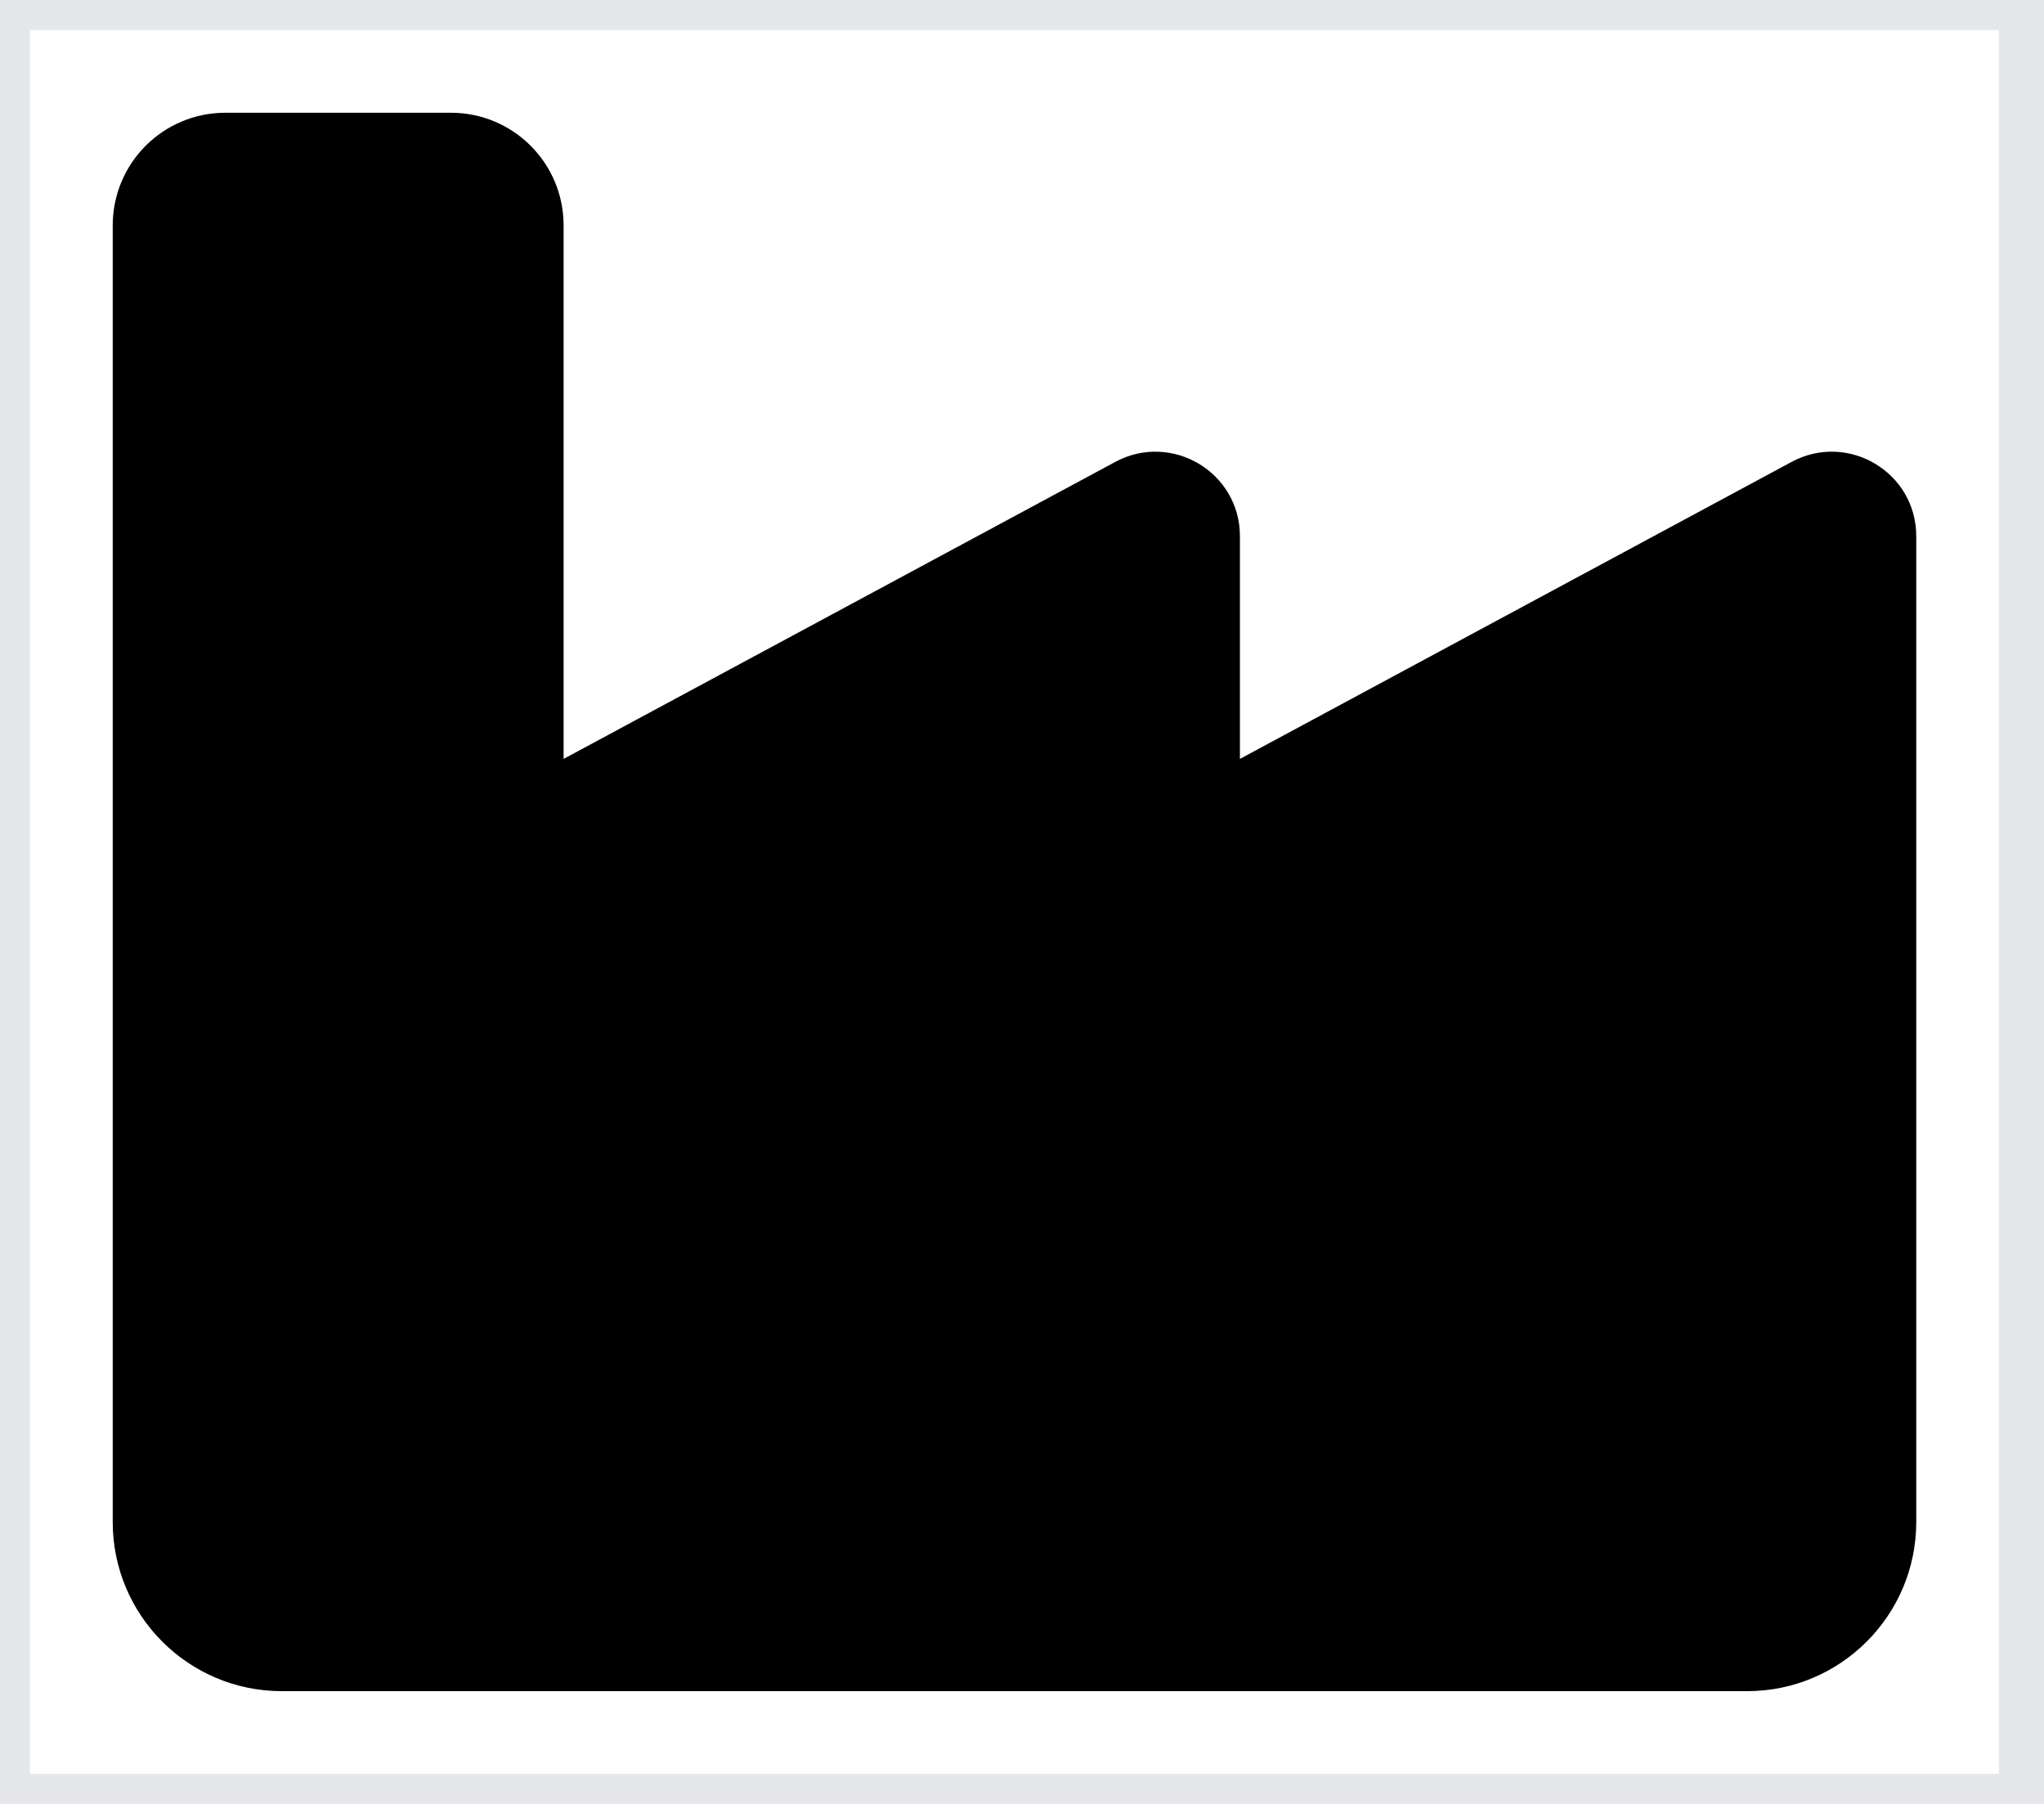 <svg width="34" height="30" viewBox="0 0 34 30" fill="none" xmlns="http://www.w3.org/2000/svg">
<g id="Frame">
<path d="M33.75 30H0V0H33.75V30Z" stroke="#E5E7EB"/>
<path id="Vector" d="M3.75 1.875C2.713 1.875 1.875 2.713 1.875 3.75V17.812V20.625V25.312C1.875 26.865 3.135 28.125 4.688 28.125H29.062C30.615 28.125 31.875 26.865 31.875 25.312V17.812V8.918C31.875 7.852 30.738 7.178 29.801 7.682L20.625 12.621V8.918C20.625 7.852 19.488 7.178 18.551 7.682L9.375 12.621V3.75C9.375 2.713 8.537 1.875 7.5 1.875H3.75Z" fill="black"/>
</g>
</svg>
